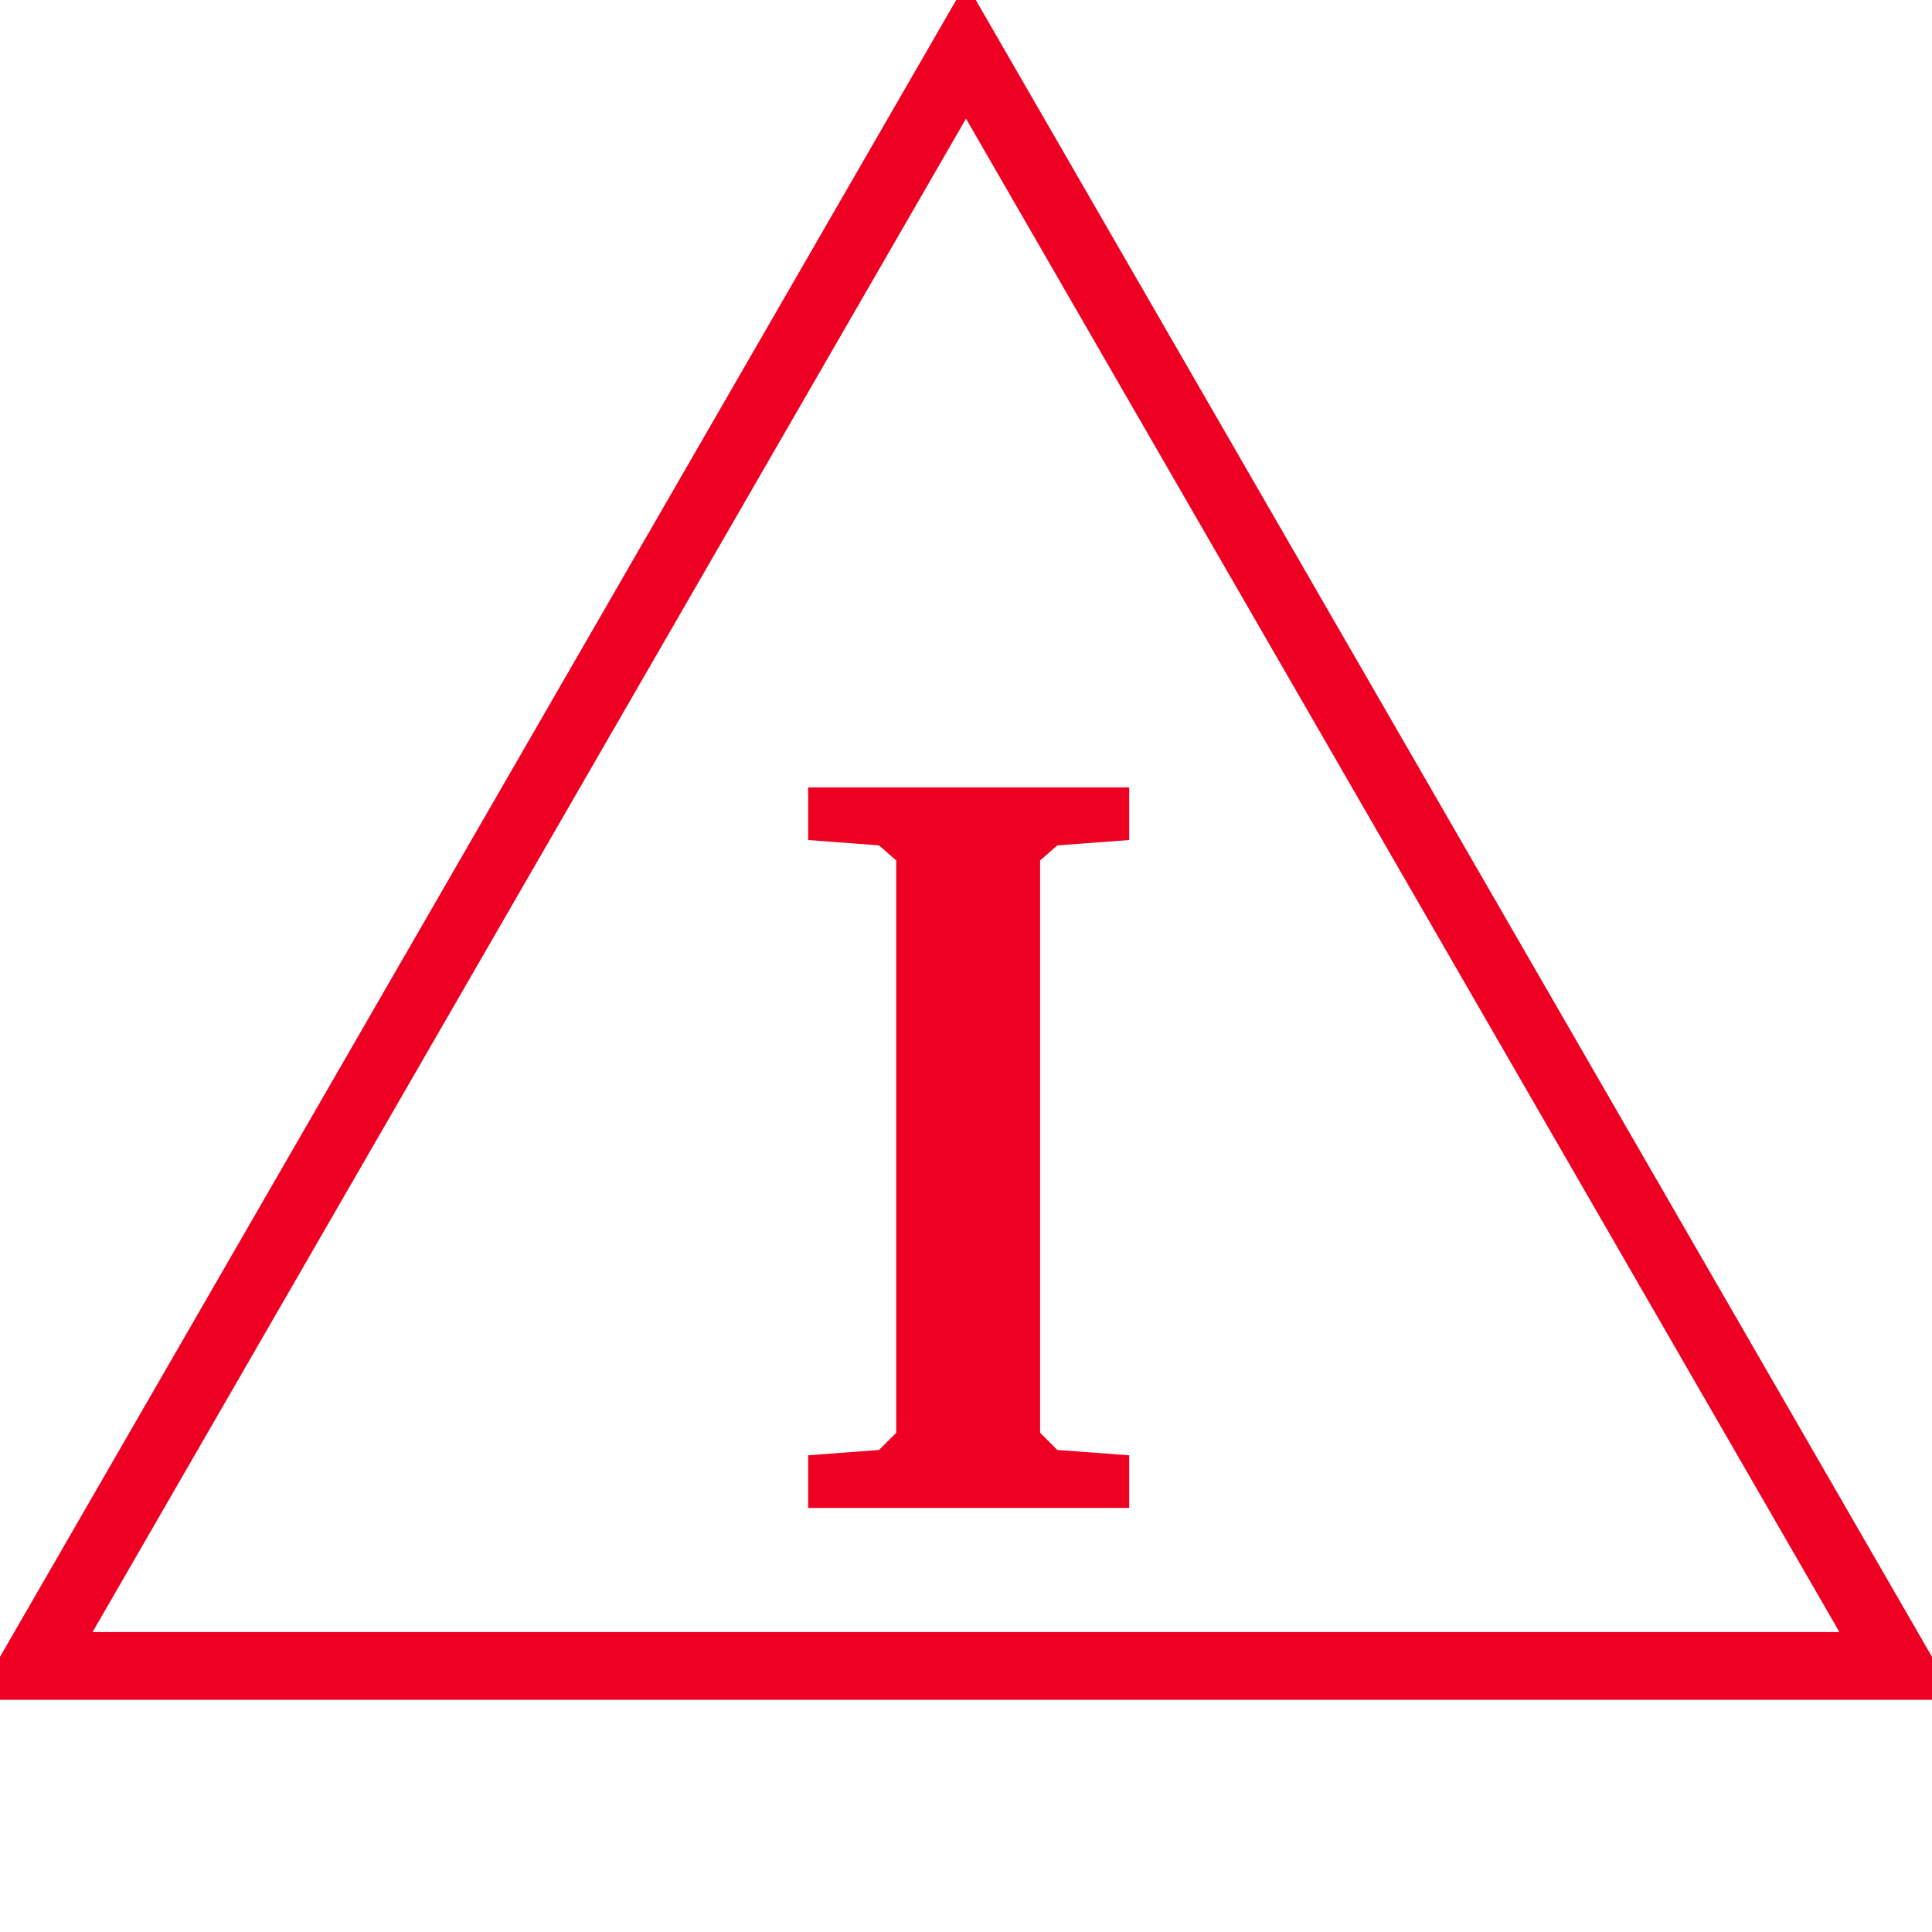 <svg id="todo1" class="todo2" version="1.1" xmlns="http://www.w3.org/2000/svg" xmlns:xlink="http://www.w3.org/1999/xlink" x="0" y="0" width="70" height="70" viewBox="-7 -7 114 114">
  <!-- Loaded SVG font from path "./svg-fonts/Enhanced-CharterRegular.svg" -->
  <path d="M 50,-4 l-55,95.3 l110,0 z" stroke="#e02" stroke-width="4" fill="none"/>
  <path style="fill: #e02" d="M40.686,78.873l4.182-0.317l1.014-1.014l0-33.771l-1.014-0.887l-4.182-0.317l0-3.105l18.945,0l0,3.105l-4.245,0.317l-1.014,0.887l0,33.771l1.014,1.014l4.245,0.317l0,3.105l-18.945,0l0-3.105z"/>
  <g/>
</svg>